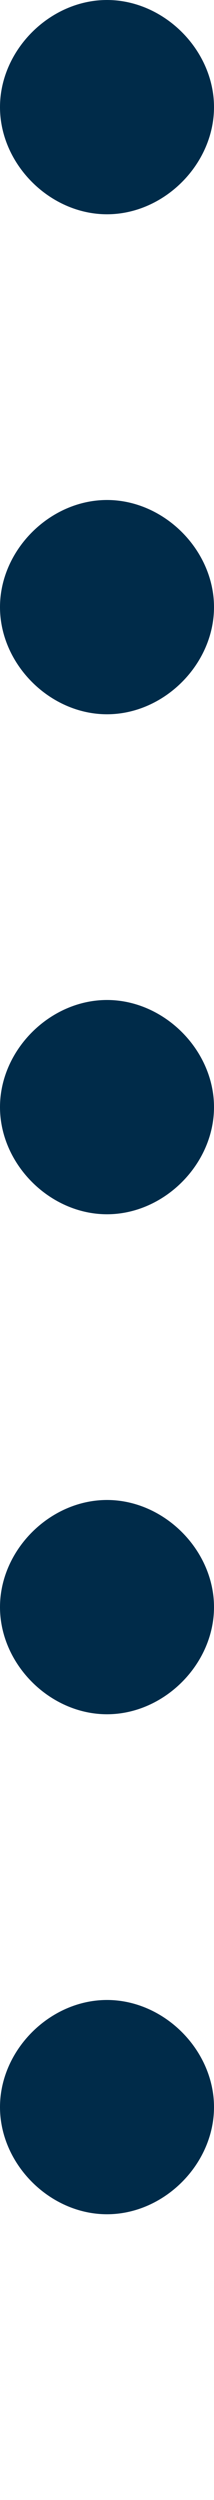 <svg width="3" height="35" viewBox="0 0 3 35" fill="none" xmlns="http://www.w3.org/2000/svg">
<path d="M0 29.5C0 28.7 0.7 28 1.5 28C2.3 28 3 28.7 3 29.5C3 30.3 2.3 31 1.5 31C0.7 31 0 30.3 0 29.5ZM0 22.5C0 21.7 0.7 21 1.5 21C2.3 21 3 21.7 3 22.5C3 23.3 2.3 24 1.5 24C0.7 24 0 23.3 0 22.5ZM0 15.5C0 14.7 0.7 14 1.5 14C2.3 14 3 14.7 3 15.5C3 16.3 2.3 17 1.5 17C0.7 17 0 16.3 0 15.5ZM0 8.5C0 7.7 0.7 7 1.5 7C2.3 7 3 7.7 3 8.5C3 9.3 2.3 10 1.5 10C0.7 10 0 9.3 0 8.5ZM0 1.5C0 0.7 0.7 0 1.5 0C2.3 0 3 0.7 3 1.5C3 2.3 2.3 3 1.5 3C0.7 3 0 2.3 0 1.5Z" fill="#002B49"/>
</svg>
